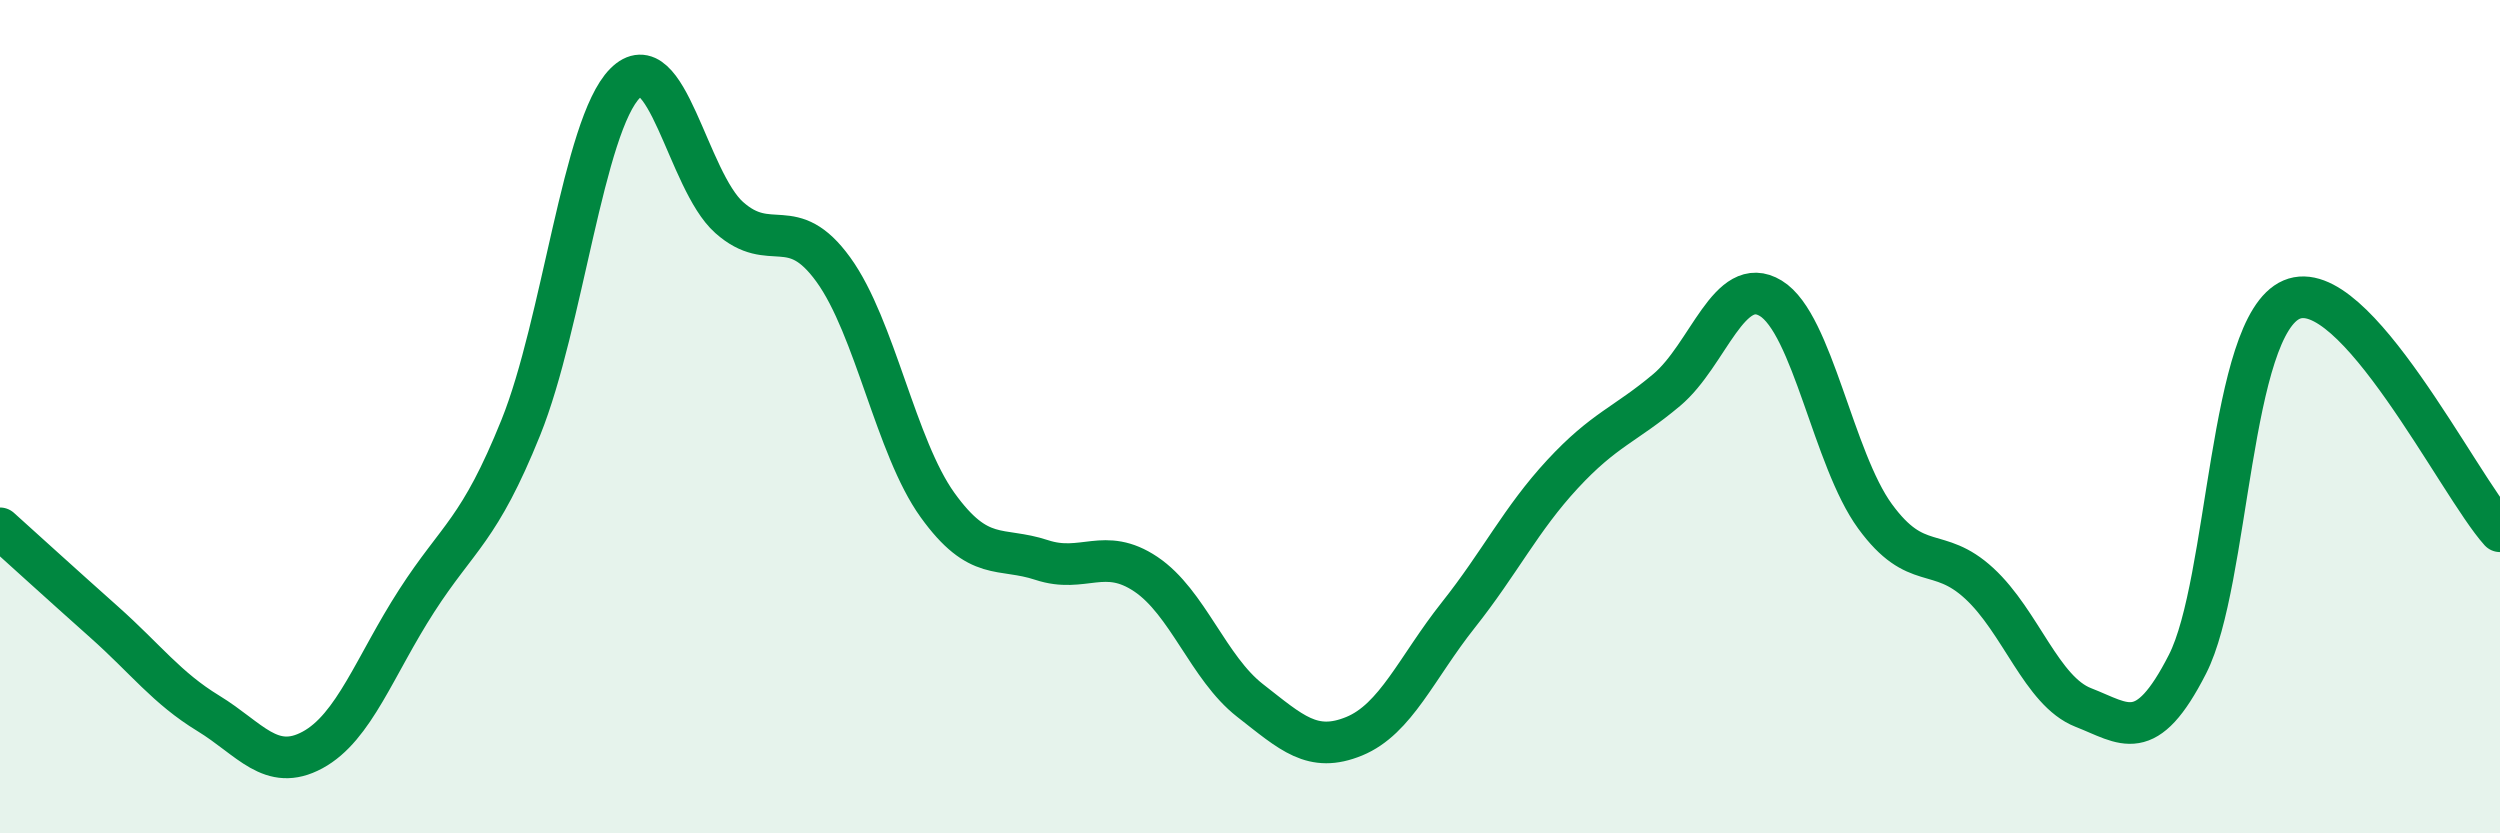 
    <svg width="60" height="20" viewBox="0 0 60 20" xmlns="http://www.w3.org/2000/svg">
      <path
        d="M 0,12.68 C 0.5,13.13 1.5,14.04 2.5,14.93 C 3.5,15.82 4,16.51 5,17.12 C 6,17.73 6.5,18.54 7.5,18 C 8.5,17.46 9,15.97 10,14.42 C 11,12.87 11.5,12.74 12.5,10.26 C 13.5,7.78 14,3.01 15,2 C 16,0.99 16.5,4.33 17.5,5.22 C 18.5,6.11 19,5.09 20,6.47 C 21,7.85 21.5,10.73 22.5,12.12 C 23.5,13.51 24,13.11 25,13.44 C 26,13.77 26.5,13.11 27.5,13.78 C 28.5,14.45 29,16.03 30,16.81 C 31,17.59 31.5,18.08 32.5,17.67 C 33.5,17.26 34,16.02 35,14.76 C 36,13.5 36.5,12.46 37.5,11.38 C 38.5,10.3 39,10.2 40,9.36 C 41,8.52 41.5,6.55 42.5,7.16 C 43.5,7.77 44,11.02 45,12.39 C 46,13.76 46.5,13.08 47.5,14 C 48.5,14.92 49,16.59 50,16.98 C 51,17.37 51.5,17.9 52.5,15.94 C 53.5,13.98 53.5,7.83 55,7.19 C 56.5,6.55 59,11.64 60,12.75L60 20L0 20Z"
        fill="#008740"
        opacity="0.1"
        stroke-linecap="round"
        stroke-linejoin="round"
      />
      <path
        d="M 0,12.68 C 0.5,13.13 1.5,14.04 2.5,14.93 C 3.5,15.82 4,16.51 5,17.12 C 6,17.73 6.5,18.54 7.5,18 C 8.5,17.46 9,15.97 10,14.42 C 11,12.87 11.5,12.74 12.5,10.26 C 13.5,7.78 14,3.01 15,2 C 16,0.99 16.5,4.33 17.5,5.22 C 18.5,6.11 19,5.09 20,6.47 C 21,7.85 21.5,10.73 22.5,12.12 C 23.5,13.51 24,13.11 25,13.44 C 26,13.77 26.5,13.11 27.5,13.78 C 28.5,14.45 29,16.03 30,16.81 C 31,17.59 31.5,18.08 32.5,17.67 C 33.5,17.26 34,16.02 35,14.76 C 36,13.5 36.5,12.46 37.5,11.38 C 38.5,10.3 39,10.2 40,9.36 C 41,8.52 41.5,6.55 42.5,7.16 C 43.5,7.77 44,11.02 45,12.39 C 46,13.76 46.5,13.08 47.5,14 C 48.5,14.92 49,16.59 50,16.98 C 51,17.37 51.5,17.9 52.5,15.94 C 53.5,13.98 53.5,7.83 55,7.19 C 56.5,6.55 59,11.64 60,12.75"
        stroke="#008740"
        stroke-width="1"
        fill="none"
        stroke-linecap="round"
        stroke-linejoin="round"
      />
    </svg>
  